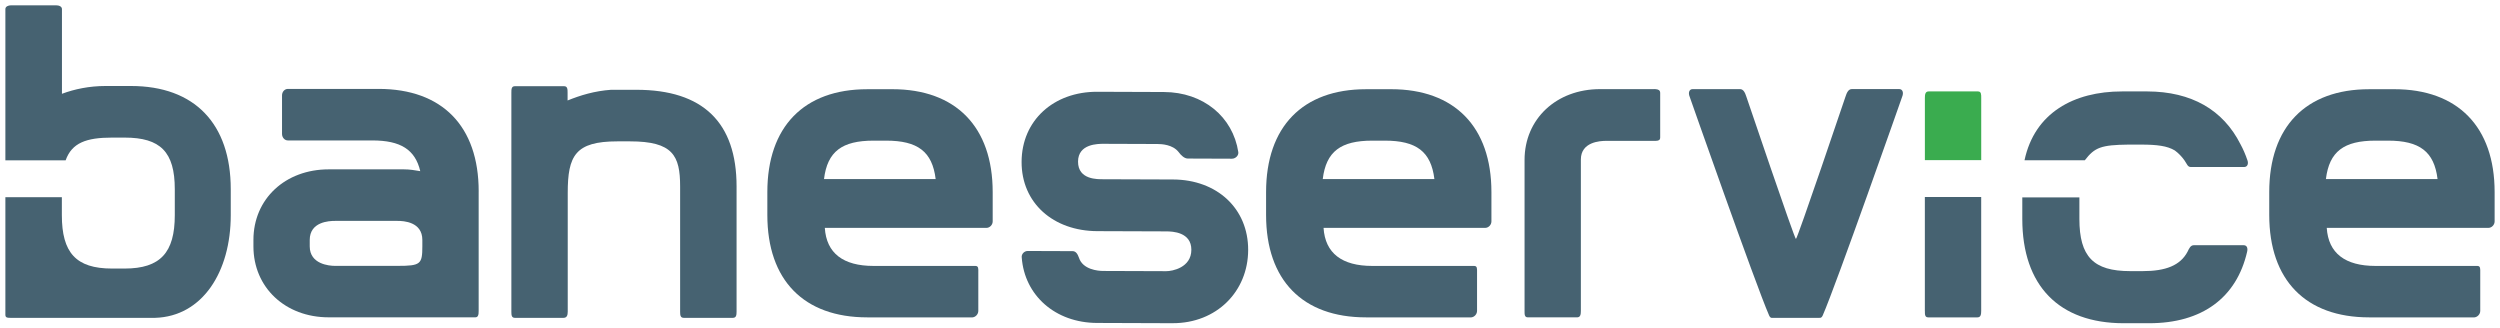 <?xml version="1.0" encoding="UTF-8" standalone="no"?>
<!-- Created with Inkscape (http://www.inkscape.org/) -->

<svg
   xmlns:sketch="http://www.bohemiancoding.com/sketch/ns"
   xmlns:dc="http://purl.org/dc/elements/1.1/"
   xmlns:cc="http://creativecommons.org/ns#"
   xmlns:rdf="http://www.w3.org/1999/02/22-rdf-syntax-ns#"
   xmlns:svg="http://www.w3.org/2000/svg"
   xmlns="http://www.w3.org/2000/svg"
   xmlns:sodipodi="http://sodipodi.sourceforge.net/DTD/sodipodi-0.dtd"
   xmlns:inkscape="http://www.inkscape.org/namespaces/inkscape"
   width="235.931"
   height="30.956"
   viewBox="0 0 62.423 8.191"
   version="1.1"
   id="svg5107"
   inkscape:version="0.92.0 r15299"
   sodipodi:docname="baneservice.svg">
  <defs
     id="defs5101">
    <filter
       id="filter-1"
       filterUnits="objectBoundingBox"
       height="2"
       width="2"
       y="-0.5"
       x="-0.5">
      <feOffset
         id="feOffset5113"
         result="shadowOffsetOuter1"
         in="SourceAlpha"
         dy="3"
         dx="0" />
      <feGaussianBlur
         id="feGaussianBlur5115"
         result="shadowBlurOuter1"
         in="shadowOffsetOuter1"
         stdDeviation="1.5" />
      <feColorMatrix
         id="feColorMatrix5117"
         result="shadowMatrixOuter1"
         type="matrix"
         in="shadowBlurOuter1"
         values="0 0 0 0 0.012   0 0 0 0 0.125   0 0 0 0 0.184  0 0 0 0.106 0" />
      <feMerge
         id="feMerge5123">
        <feMergeNode
           id="feMergeNode5119"
           in="shadowMatrixOuter1" />
        <feMergeNode
           id="feMergeNode5121"
           in="SourceGraphic" />
      </feMerge>
    </filter>
    <path
       d="M 0.016,0.044 H 234.931 V 29.983 H 0.016"
       id="path-2"
       inkscape:connector-curvature="0" />
    <path
       d="M 0.016,0.044 H 234.931 V 29.983 H 0.016"
       id="path-4"
       inkscape:connector-curvature="0" />
  </defs>
  <g
     transform="translate(413.506,-220.018)">
    <g
       id="g5291"
       transform="translate(0.132,-0.132)">
      <path
         d="m -355.56,224.622 c 0.084,-0.691 0.451,-0.96 1.237,-0.96 h 0.314 c 0.786,0 1.153,0.27 1.237,0.96 z m 1.708,-2.244 h -0.629 c -1.582,0 -2.494,0.939 -2.494,2.568 v 0.572 c 0,1.629 0.912,2.557 2.494,2.557 0,0 2.631,8.7e-4 2.631,0 0.078,-0.008 0.144,-0.081 0.144,-0.162 v -0.733 5.9e-4 -0.228 c 0,-0.086 0.01,-0.162 -0.073,-0.162 h -2.544 c -0.755,0 -1.176,-0.316 -1.216,-0.95 h 4.035 c 0.084,0 0.157,-0.076 0.157,-0.162 v -0.733 c 0,-1.629 -0.922,-2.568 -2.505,-2.568 z"
         inkscape:connector-curvature="0"
         style="fill:#466271;fill-rule:evenodd;stroke:none;stroke-width:0.265" />
      <path
         d="m -380.61,224.622 c 0.084,-0.691 0.451,-0.96 1.237,-0.96 h 0.314 c 0.786,0 1.153,0.27 1.237,0.96 z m 1.708,-2.244 h -0.629 c -1.582,0 -2.494,0.939 -2.494,2.568 v 0.572 c 0,1.629 0.912,2.557 2.494,2.557 0,0 2.631,8.7e-4 2.631,0 0.078,-0.008 0.143,-0.081 0.143,-0.162 v -0.733 5.9e-4 -0.228 c 0,-0.086 0.01,-0.162 -0.073,-0.162 h -2.544 c -0.755,0 -1.176,-0.316 -1.216,-0.95 h 4.035 c 0.084,0 0.157,-0.076 0.157,-0.162 v -0.733 c 0,-1.629 -0.922,-2.568 -2.505,-2.568 z"
         inkscape:connector-curvature="0"
         style="fill:#466271;fill-rule:evenodd;stroke:none;stroke-width:0.265" />
      <path
         d="m -393.064,224.622 c 0.084,-0.691 0.451,-0.96 1.237,-0.96 h 0.314 c 0.786,0 1.153,0.27 1.237,0.96 z m 1.708,-2.244 h -0.629 c -1.582,0 -2.494,0.939 -2.494,2.568 v 0.572 c 0,1.629 0.912,2.557 2.494,2.557 0,0 2.631,8.7e-4 2.631,0 0.078,-0.008 0.143,-0.081 0.143,-0.162 v -0.733 5.9e-4 -0.228 c 0,-0.086 0.011,-0.162 -0.073,-0.162 h -2.544 c -0.755,0 -1.176,-0.316 -1.216,-0.95 h 4.035 c 0.084,0 0.157,-0.076 0.157,-0.162 v -0.733 c 0,-1.629 -0.922,-2.568 -2.505,-2.568 z"
         inkscape:connector-curvature="0"
         style="fill:#466271;fill-rule:evenodd;stroke:none;stroke-width:0.265" />
      <path
         transform="matrix(0.265,0,0,0.265,-413.506,220.271)"
         style="fill:#466271;fill-rule:evenodd;stroke:none;stroke-width:1"
         inkscape:connector-curvature="0"
         d="m 52.589,29.494 c 0.323,0 0.402,-0.247 0.402,-0.579 V 17.726 c 0,-3.512 0.704,-4.862 4.684,-4.862 h 1.185 c 4.048,0 4.722,1.35 4.722,4.248 v 11.803 c 0,0.331 0.024,0.579 0.345,0.579 h 4.622 c 0.314,0 0.352,-0.248 0.352,-0.579 V 17.113 c 0,-6.041 -3.177,-9.109 -9.446,-9.109 h -2.376 c -1.558,0.109 -2.901,0.519 -4.102,1.008 V 8.282 c 0,-0.324 -0.004,-0.615 -0.326,-0.615 h -4.646 c -0.321,0 -0.325,0.29 -0.325,0.615 V 28.916 c 0,0.331 0.021,0.579 0.336,0.579"
         id="Fill-4"
         mask="none" />
      <path
         transform="matrix(0.265,0,0,0.265,-413.506,220.271)"
         style="fill:#466271;fill-rule:evenodd;stroke:none;stroke-width:1"
         inkscape:connector-curvature="0"
         d="M 11.836,7.647 H 9.449 c -1.545,0 -2.926,0.29 -4.118,0.735 V 0.4 c 0,-0.239 -0.267,-0.356 -0.545,-0.356 H 0.54 C 0.267,0.044 0.009,0.158 0,0.387 V 14.649 h 5.679 c 0.588,-1.647 1.947,-2.14 4.367,-2.14 h 1.193 c 3.373,0 4.725,1.35 4.725,4.863 v 2.449 c 0,3.514 -1.351,5.028 -4.725,5.028 h -1.193 c -3.412,0 -4.724,-1.514 -4.724,-5.028 v -1.693 H 0 v 11.085 c 0,0.294 0.244,0.281 0.522,0.281 H 14.034 c 0.03,0 0.051,8.26e-4 0.078,0 4.462,-0.135 7.125,-4.34 7.125,-9.673 v -2.449 c 0,-6.171 -3.414,-9.725 -9.4,-9.725"
         id="Fill-6"
         mask="none" />
      <path
         transform="matrix(0.265,0,0,0.265,-413.506,220.271)"
         style="fill:#466271;fill-rule:evenodd;stroke:none;stroke-width:1"
         inkscape:connector-curvature="0"
         d="m 109.977,30 -7.113,-0.025 c -3.92,-0.014 -6.826,-2.582 -7.092,-6.164 -0.046,-0.325 0.239,-0.617 0.557,-0.617 l 4.235,0.015 c 0.325,5.51e-4 0.482,0.295 0.6,0.621 0.36,1.117 1.797,1.245 2.271,1.246 l 5.957,0.021 c 0.552,0.003 2.357,-0.326 2.363,-2.011 0.006,-1.686 -1.798,-1.736 -2.35,-1.739 l -6.51,-0.023 c -4.157,-0.015 -7.15,-2.656 -7.137,-6.531 0.013,-3.907 3.025,-6.617 7.134,-6.602 l 6.274,0.023 c 3.714,0.013 6.505,2.337 7.014,5.668 0.039,0.333 -0.277,0.617 -0.601,0.616 l -4.159,-0.015 c -0.315,-0.001 -0.631,-0.288 -0.874,-0.622 -0.559,-0.702 -1.593,-0.746 -1.995,-0.748 l -5.034,-0.018 c -0.554,-0.002 -2.434,-0.009 -2.44,1.676 -0.006,1.733 1.875,1.66 2.389,1.662 l 6.561,0.023 c 4.148,0.016 7.095,2.74 7.081,6.648 -0.013,3.908 -2.98,6.908 -7.128,6.894"
         mask="none" />
      <path
         id="Fill-9"
         d="m -372.295,222.376 v -5.2e-4 h -0.007 c -0.013,-8e-4 -0.025,-10e-4 -0.038,-10e-4 l -5.2e-4,10e-4 h -1.344 c -1.091,0 -1.886,0.744 -1.886,1.769 v 3.767 c 0,0.086 -0.003,0.163 0.082,0.163 h 1.23 c 0.085,0 0.094,-0.077 0.094,-0.163 v -3.778 c 0,-0.442 0.482,-0.466 0.629,-0.466 l 1.239,8e-4 v -0.001 c 0.063,-0.002 0.113,-0.013 0.113,-0.084 v -1.112 c 0,-0.071 -0.05,-0.09 -0.113,-0.095"
         inkscape:connector-curvature="0"
         style="fill:#466271;fill-rule:evenodd;stroke:none;stroke-width:0.265" />
      <path
         d="m -365.574,227.912 c 0,0.086 -0.003,0.163 0.082,0.163 l 1.23,1.5e-4 h 1.4e-4 c 0.085,0 0.094,-0.077 0.094,-0.163 v -2.843 h -1.407 v 2.843"
         inkscape:connector-curvature="0"
         style="fill:#466271;fill-rule:evenodd;stroke:none;stroke-width:0.265" />
      <path
         d="m -364.25,222.433 h -1.23 c -0.085,0 -0.094,0.077 -0.094,0.163 v 1.553 h 1.407 v -1.553 c 0,-0.086 0.003,-0.163 -0.082,-0.163"
         inkscape:connector-curvature="0"
         style="fill:#3aac4f;fill-rule:evenodd;stroke:none;stroke-width:0.265" />
      <path
         d="m -403.094,226.302 c 0,0.445 -0.044,0.487 -0.618,0.487 h -1.563 c -0.148,0 -0.631,-0.043 -0.631,-0.487 v -0.16 c 0,-0.455 0.483,-0.476 0.631,-0.476 h 1.563 c 0.147,0 0.618,0.021 0.618,0.476 z m 1.407,-1.372 c 0,-1.631 -0.913,-2.56 -2.499,-2.56 h -2.265 c -0.085,0 -0.147,0.075 -0.147,0.162 v 0.962 c 0,0.086 0.062,0.163 0.147,0.163 h 2.109 c 0.701,0 1.069,0.226 1.196,0.767 -0.137,-0.023 -0.261,-0.045 -0.409,-0.045 h -1.878 c -1.081,0 -1.879,0.735 -1.879,1.763 v 0.16 c 0,1.028 0.797,1.772 1.879,1.772 h 2.87 l -7.1e-4,6.6e-4 h 0.788 c 0.04,0 0.061,-0.017 0.072,-0.043 0.014,-0.03 0.016,-0.073 0.016,-0.12 v -2.982 z"
         inkscape:connector-curvature="0"
         style="fill:#466271;fill-rule:evenodd;stroke:none;stroke-width:0.265" />
      <path
         transform="matrix(0.265,0,0,0.265,-413.506,220.271)"
         style="fill:#466271;fill-rule:evenodd;stroke:none;stroke-width:1"
         inkscape:connector-curvature="0"
         d="m 178.456,7.937 h -4.464 c -0.319,0 -0.478,0.336 -0.599,0.718 0,0 -4.533,13.408 -4.669,13.408 -0.129,0 -4.669,-13.403 -4.669,-13.403 -0.121,-0.383 -0.28,-0.719 -0.598,-0.719 h -4.465 c -0.319,0 -0.438,0.336 -0.28,0.719 0,0 6.191,17.639 7.475,20.584 0.005,0.01 0.01,0.022 0.014,0.032 8e-4,0.001 8e-4,0.003 0.001,0.004 0.08,0.178 0.174,0.21 0.232,0.215 h 4.532 l -0.041,-0.003 h 0.089 c 0.058,-0.005 0.152,-0.037 0.232,-0.217 1.254,-2.846 7.49,-20.62 7.49,-20.62 0.159,-0.383 0.039,-0.718 -0.28,-0.718"
         mask="none" />
      <path
         transform="matrix(0.265,0,0,0.265,-413.506,220.271)"
         style="fill:#466271;fill-rule:evenodd;stroke:none;stroke-width:1"
         inkscape:connector-curvature="0"
         d="m 195.946,14.648 c 0.93,-1.223 1.552,-1.447 4.103,-1.479 h 1.196 c 1.506,0 2.463,0.121 3.182,0.552 0.353,0.26 0.65,0.572 0.909,0.934 0.238,0.334 0.288,0.628 0.608,0.628 h 5.002 c 0.327,0 0.438,-0.301 0.327,-0.628 -0.196,-0.574 -0.417,-1.078 -0.66,-1.523 -1.642,-3.25 -4.624,-4.956 -8.764,-4.973 h -2.403 c -4.53,0 -8.236,2.019 -9.182,6.487 0,2.75e-4 5.3e-4,2.75e-4 5.3e-4,2.75e-4 z m 14.969,8.001 h -4.69 c -0.317,0 -0.444,0.295 -0.602,0.621 -0.683,1.283 -2.048,1.821 -4.214,1.821 h -1.197 c -3.451,0 -4.777,-1.363 -4.777,-4.916 v -2.032 h -5.38 v 2.032 c 0,6.282 3.452,9.826 9.555,9.826 h 2.403 c 4.976,0 8.228,-2.394 9.227,-6.73 0.079,-0.326 0,-0.621 -0.325,-0.621 z"
         mask="none" />
    </g>
  </g>
</svg>
